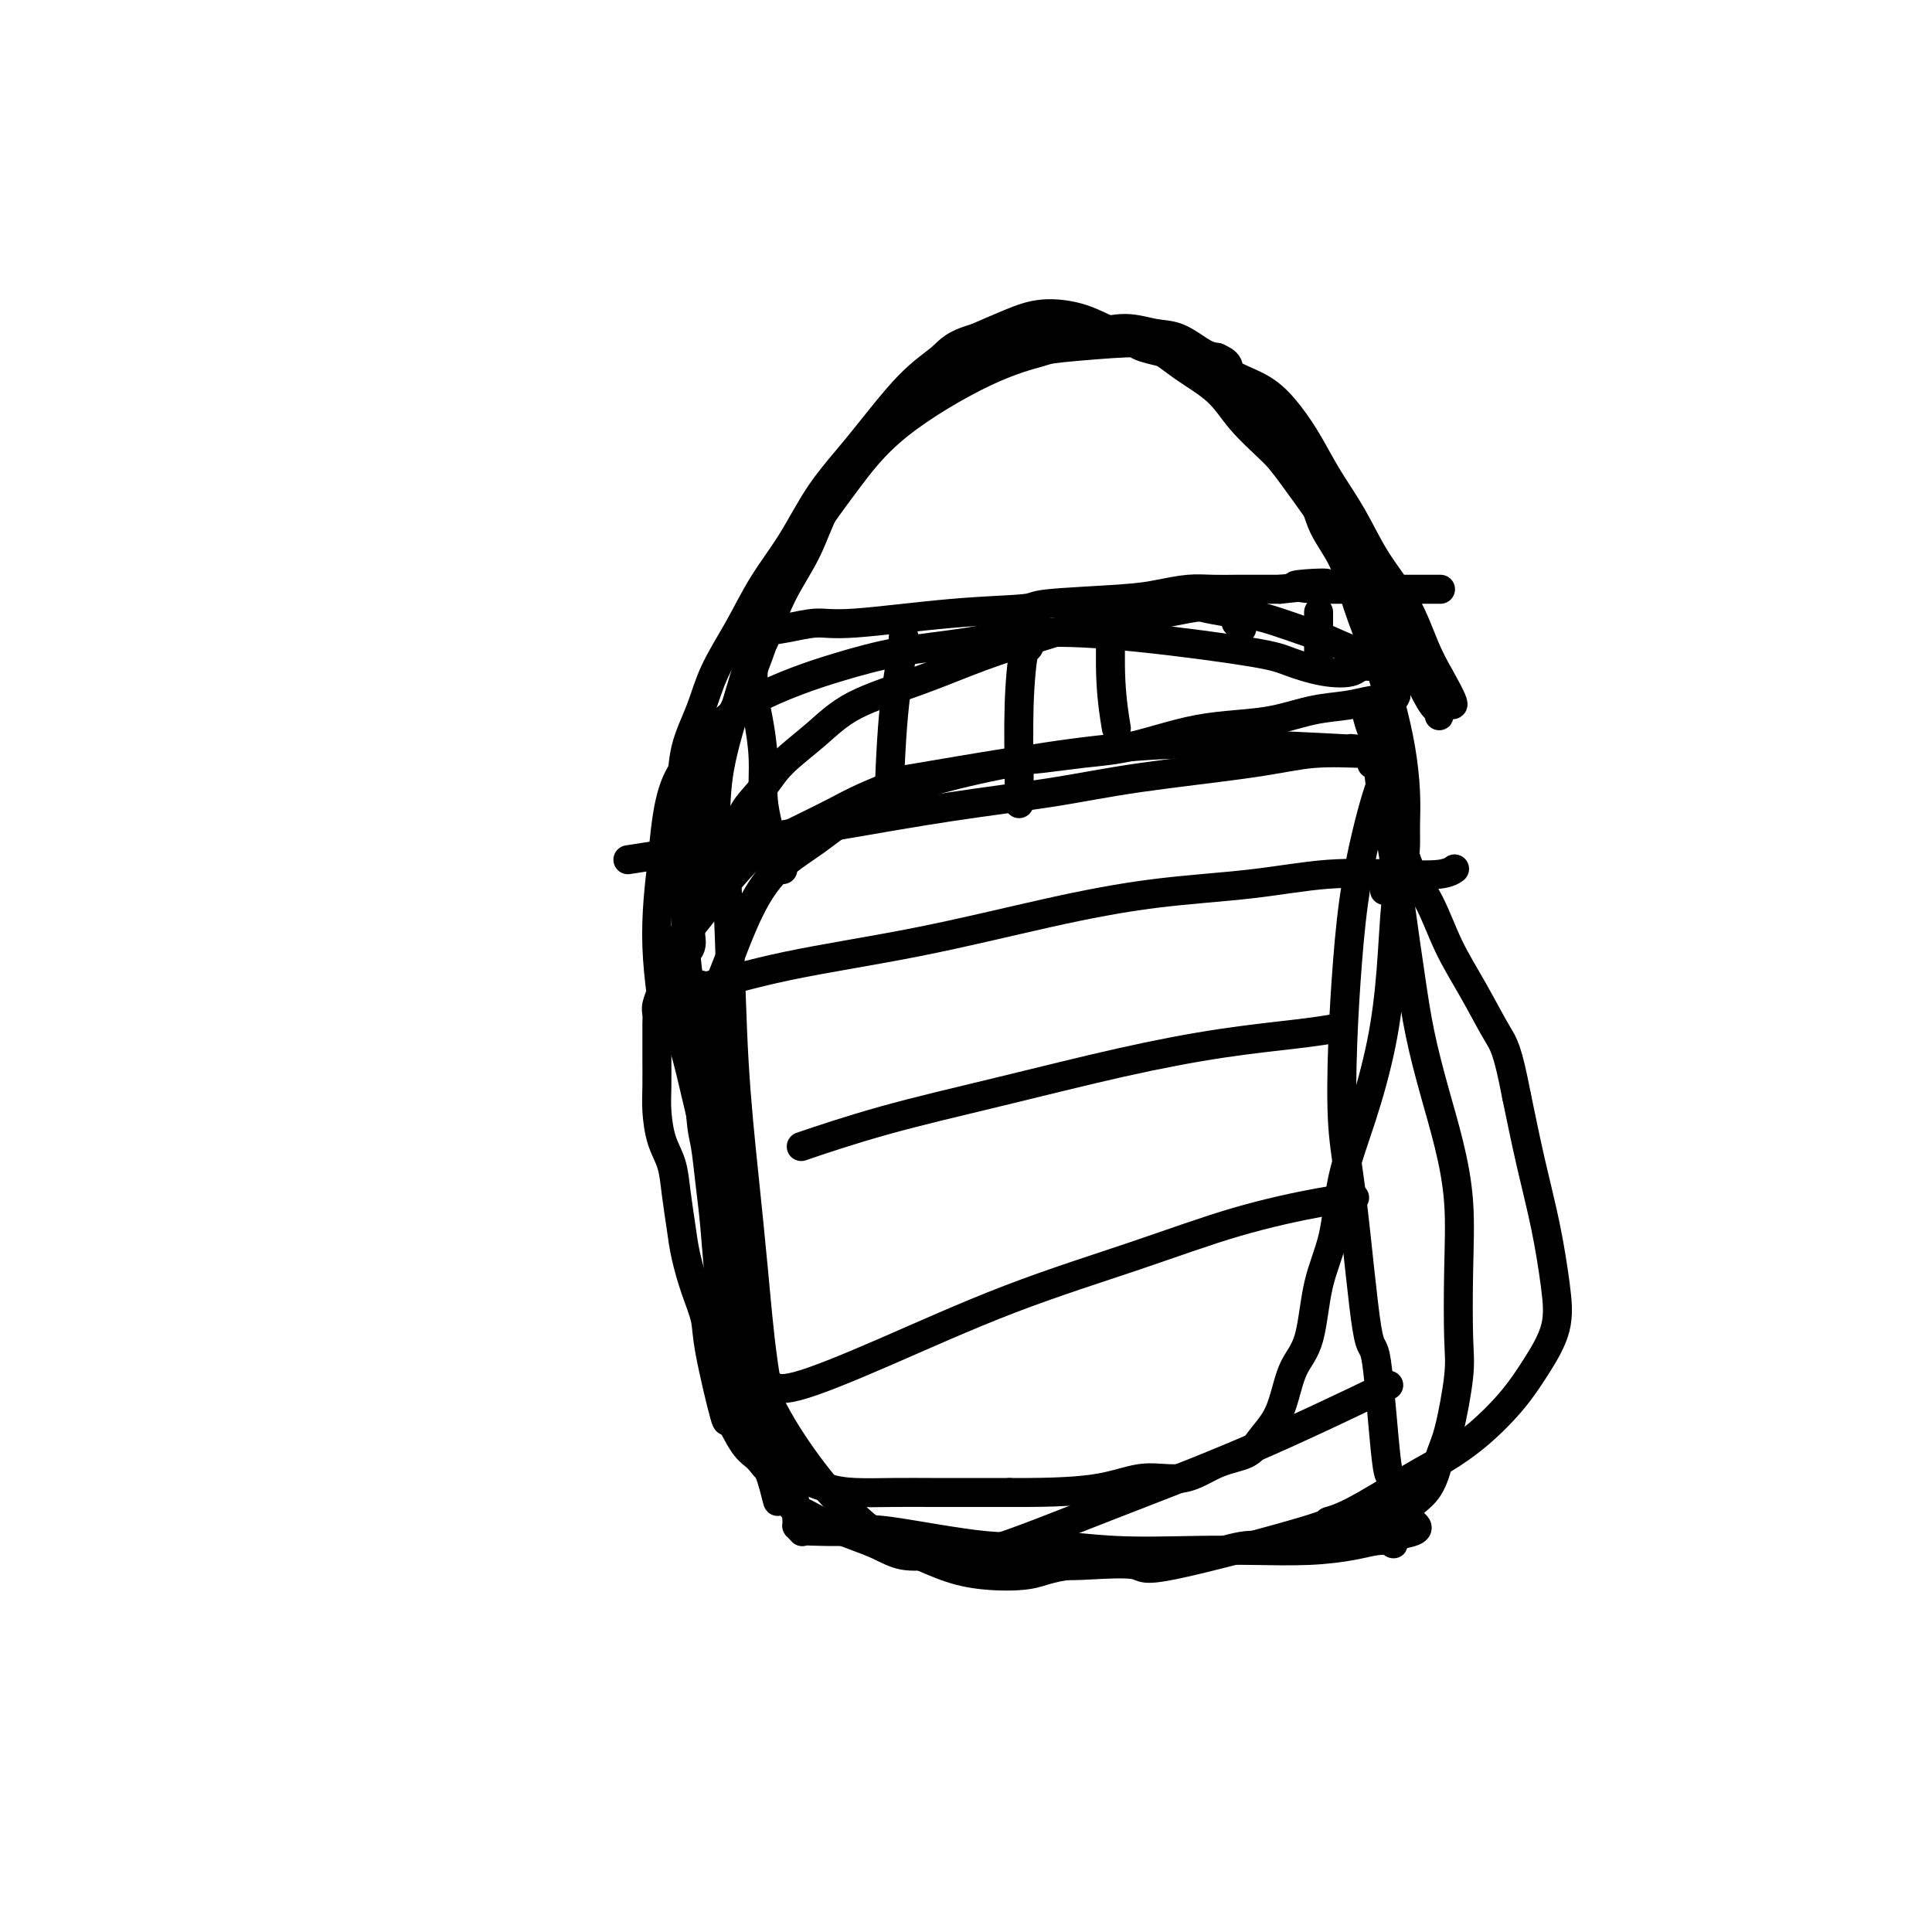 <svg viewBox='0 0 400 400' version='1.1' xmlns='http://www.w3.org/2000/svg' xmlns:xlink='http://www.w3.org/1999/xlink'><g fill='none' stroke='#000000' stroke-width='6' stroke-linecap='round' stroke-linejoin='round'><path d='M130,178c5.897,-0.917 11.795,-1.834 19,-3c7.205,-1.166 15.719,-2.581 24,-4c8.281,-1.419 16.331,-2.843 24,-4c7.669,-1.157 14.957,-2.047 21,-3c6.043,-0.953 10.840,-1.968 18,-3c7.160,-1.032 16.682,-2.080 23,-3c6.318,-0.920 9.430,-1.711 13,-2c3.570,-0.289 7.598,-0.078 10,0c2.402,0.078 3.179,0.021 4,0c0.821,-0.021 1.686,-0.006 2,0c0.314,0.006 0.076,0.004 0,0c-0.076,-0.004 0.008,-0.011 0,0c-0.008,0.011 -0.110,0.039 0,0c0.110,-0.039 0.433,-0.144 0,1c-0.433,1.144 -1.620,3.537 -3,8c-1.380,4.463 -2.953,10.995 -4,17c-1.047,6.005 -1.567,11.484 -2,17c-0.433,5.516 -0.779,11.070 -1,17c-0.221,5.930 -0.315,12.236 0,17c0.315,4.764 1.041,7.985 2,16c0.959,8.015 2.152,20.824 3,26c0.848,5.176 1.352,2.718 2,7c0.648,4.282 1.442,15.305 2,20c0.558,4.695 0.882,3.063 1,4c0.118,0.937 0.032,4.445 0,6c-0.032,1.555 -0.009,1.159 0,1c0.009,-0.159 0.005,-0.079 0,0'/><path d='M288,313c1.383,12.573 -0.158,4.004 -1,1c-0.842,-3.004 -0.984,-0.443 -2,1c-1.016,1.443 -2.907,1.766 -5,2c-2.093,0.234 -4.388,0.377 -7,1c-2.612,0.623 -5.542,1.724 -8,2c-2.458,0.276 -4.445,-0.273 -7,0c-2.555,0.273 -5.679,1.367 -8,2c-2.321,0.633 -3.840,0.806 -9,1c-5.160,0.194 -13.961,0.411 -19,1c-5.039,0.589 -6.317,1.552 -9,2c-2.683,0.448 -6.773,0.381 -10,0c-3.227,-0.381 -5.591,-1.076 -8,-2c-2.409,-0.924 -4.862,-2.078 -7,-3c-2.138,-0.922 -3.962,-1.612 -6,-3c-2.038,-1.388 -4.291,-3.474 -6,-5c-1.709,-1.526 -2.875,-2.493 -5,-5c-2.125,-2.507 -5.209,-6.556 -8,-11c-2.791,-4.444 -5.287,-9.284 -7,-15c-1.713,-5.716 -2.641,-12.307 -5,-24c-2.359,-11.693 -6.149,-28.487 -8,-36c-1.851,-7.513 -1.764,-5.744 -2,-6c-0.236,-0.256 -0.793,-2.536 -1,-4c-0.207,-1.464 -0.062,-2.110 0,-3c0.062,-0.890 0.040,-2.023 0,-3c-0.040,-0.977 -0.099,-1.797 0,-3c0.099,-1.203 0.355,-2.789 1,-4c0.645,-1.211 1.678,-2.046 2,-3c0.322,-0.954 -0.067,-2.026 0,-3c0.067,-0.974 0.591,-1.850 1,-3c0.409,-1.150 0.705,-2.575 1,-4'/><path d='M145,186c0.774,-4.803 0.207,-3.812 0,-4c-0.207,-0.188 -0.056,-1.557 0,-2c0.056,-0.443 0.015,0.039 0,0c-0.015,-0.039 -0.004,-0.599 0,-1c0.004,-0.401 0.001,-0.644 0,-1c-0.001,-0.356 -0.000,-0.827 0,-1c0.000,-0.173 0.000,-0.050 0,0c-0.000,0.050 -0.000,0.025 0,0'/><path d='M139,186c-0.007,0.017 -0.013,0.033 0,0c0.013,-0.033 0.047,-0.117 0,0c-0.047,0.117 -0.175,0.433 0,0c0.175,-0.433 0.653,-1.616 1,-3c0.347,-1.384 0.564,-2.967 1,-5c0.436,-2.033 1.092,-4.514 2,-7c0.908,-2.486 2.068,-4.976 3,-8c0.932,-3.024 1.635,-6.580 3,-10c1.365,-3.420 3.392,-6.703 5,-10c1.608,-3.297 2.796,-6.609 4,-10c1.204,-3.391 2.425,-6.860 4,-10c1.575,-3.140 3.505,-5.949 5,-9c1.495,-3.051 2.555,-6.342 4,-9c1.445,-2.658 3.273,-4.683 5,-7c1.727,-2.317 3.352,-4.927 5,-7c1.648,-2.073 3.318,-3.609 5,-5c1.682,-1.391 3.374,-2.639 5,-4c1.626,-1.361 3.185,-2.837 5,-4c1.815,-1.163 3.887,-2.015 6,-3c2.113,-0.985 4.266,-2.103 7,-3c2.734,-0.897 6.050,-1.574 9,-2c2.950,-0.426 5.535,-0.601 8,-1c2.465,-0.399 4.810,-1.021 7,-1c2.190,0.021 4.226,0.686 6,1c1.774,0.314 3.285,0.277 5,1c1.715,0.723 3.633,2.207 5,3c1.367,0.793 2.184,0.897 3,1'/><path d='M252,74c3.240,1.415 1.839,1.952 3,4c1.161,2.048 4.884,5.608 7,8c2.116,2.392 2.624,3.615 4,6c1.376,2.385 3.621,5.933 5,9c1.379,3.067 1.892,5.654 3,8c1.108,2.346 2.811,4.451 4,7c1.189,2.549 1.863,5.540 3,9c1.137,3.460 2.735,7.388 4,11c1.265,3.612 2.196,6.909 3,10c0.804,3.091 1.483,5.978 2,9c0.517,3.022 0.874,6.180 1,9c0.126,2.820 0.023,5.303 0,7c-0.023,1.697 0.035,2.610 0,4c-0.035,1.390 -0.163,3.259 -1,5c-0.837,1.741 -2.382,3.355 -3,4c-0.618,0.645 -0.309,0.323 0,0'/><path d='M145,204c0.006,-0.007 0.013,-0.013 0,0c-0.013,0.013 -0.044,0.046 0,0c0.044,-0.046 0.164,-0.171 0,0c-0.164,0.171 -0.613,0.639 2,0c2.613,-0.639 8.289,-2.383 16,-4c7.711,-1.617 17.459,-3.106 27,-5c9.541,-1.894 18.877,-4.192 27,-6c8.123,-1.808 15.033,-3.124 22,-4c6.967,-0.876 13.990,-1.310 20,-2c6.010,-0.690 11.008,-1.635 16,-2c4.992,-0.365 9.977,-0.149 14,0c4.023,0.149 7.083,0.233 9,0c1.917,-0.233 2.691,-0.781 3,-1c0.309,-0.219 0.155,-0.110 0,0'/><path d='M167,237c-0.090,0.031 -0.179,0.061 0,0c0.179,-0.061 0.628,-0.214 0,0c-0.628,0.214 -2.332,0.794 0,0c2.332,-0.794 8.702,-2.962 16,-5c7.298,-2.038 15.526,-3.947 24,-6c8.474,-2.053 17.196,-4.249 25,-6c7.804,-1.751 14.690,-3.057 21,-4c6.310,-0.943 12.045,-1.523 16,-2c3.955,-0.477 6.130,-0.851 7,-1c0.870,-0.149 0.435,-0.075 0,0'/><path d='M160,287c-0.013,-0.010 -0.027,-0.020 0,0c0.027,0.020 0.093,0.070 0,0c-0.093,-0.070 -0.345,-0.260 0,0c0.345,0.260 1.286,0.969 5,0c3.714,-0.969 10.200,-3.615 18,-7c7.800,-3.385 16.914,-7.510 26,-11c9.086,-3.490 18.145,-6.347 26,-9c7.855,-2.653 14.508,-5.103 21,-7c6.492,-1.897 12.825,-3.242 17,-4c4.175,-0.758 6.193,-0.931 7,-1c0.807,-0.069 0.404,-0.035 0,0'/><path d='M197,322c-0.026,-0.006 -0.053,-0.013 0,0c0.053,0.013 0.184,0.044 0,0c-0.184,-0.044 -0.683,-0.164 0,0c0.683,0.164 2.548,0.613 8,-1c5.452,-1.613 14.492,-5.288 24,-9c9.508,-3.712 19.483,-7.461 30,-12c10.517,-4.539 21.576,-9.868 26,-12c4.424,-2.132 2.212,-1.066 0,0'/><path d='M162,180c0.000,0.000 0.001,0.001 0,0c-0.001,-0.001 -0.003,-0.002 0,0c0.003,0.002 0.012,0.007 0,0c-0.012,-0.007 -0.044,-0.027 0,0c0.044,0.027 0.166,0.100 0,0c-0.166,-0.100 -0.618,-0.372 -1,-1c-0.382,-0.628 -0.694,-1.612 -1,-3c-0.306,-1.388 -0.608,-3.181 -1,-5c-0.392,-1.819 -0.876,-3.664 -1,-6c-0.124,-2.336 0.111,-5.164 0,-8c-0.111,-2.836 -0.568,-5.681 -1,-8c-0.432,-2.319 -0.841,-4.112 -1,-6c-0.159,-1.888 -0.070,-3.872 0,-5c0.070,-1.128 0.120,-1.401 0,-2c-0.120,-0.599 -0.409,-1.524 0,-2c0.409,-0.476 1.517,-0.504 2,-1c0.483,-0.496 0.340,-1.460 1,-2c0.660,-0.540 2.122,-0.655 4,-1c1.878,-0.345 4.172,-0.918 6,-1c1.828,-0.082 3.191,0.329 8,0c4.809,-0.329 13.064,-1.397 20,-2c6.936,-0.603 12.553,-0.740 15,-1c2.447,-0.260 1.724,-0.644 5,-1c3.276,-0.356 10.550,-0.684 15,-1c4.450,-0.316 6.075,-0.621 8,-1c1.925,-0.379 4.148,-0.834 6,-1c1.852,-0.166 3.331,-0.045 5,0c1.669,0.045 3.526,0.012 5,0c1.474,-0.012 2.564,-0.003 4,0c1.436,0.003 3.218,0.002 5,0'/><path d='M265,122c17.117,-1.679 6.910,-1.378 4,-1c-2.910,0.378 1.478,0.833 3,1c1.522,0.167 0.180,0.045 0,0c-0.180,-0.045 0.804,-0.012 1,0c0.196,0.012 -0.394,0.003 0,0c0.394,-0.003 1.774,-0.001 3,0c1.226,0.001 2.297,0.000 4,0c1.703,-0.000 4.036,-0.000 6,0c1.964,0.000 3.557,0.000 5,0c1.443,-0.000 2.735,-0.000 4,0c1.265,0.000 2.504,0.000 3,0c0.496,-0.000 0.248,-0.000 0,0'/><path d='M187,132c0.196,-0.173 0.393,-0.345 0,2c-0.393,2.345 -1.375,7.208 -2,14c-0.625,6.792 -0.893,15.512 -1,19c-0.107,3.488 -0.054,1.744 0,0'/><path d='M213,132c-0.002,-0.019 -0.003,-0.037 0,0c0.003,0.037 0.011,0.130 0,0c-0.011,-0.130 -0.041,-0.483 0,0c0.041,0.483 0.155,1.801 0,2c-0.155,0.199 -0.577,-0.720 -1,1c-0.423,1.720 -0.845,6.080 -1,11c-0.155,4.920 -0.042,10.402 0,14c0.042,3.598 0.012,5.314 0,6c-0.012,0.686 -0.006,0.343 0,0'/><path d='M230,125c0.000,0.003 0.000,0.006 0,0c-0.000,-0.006 -0.001,-0.022 0,0c0.001,0.022 0.004,0.081 0,0c-0.004,-0.081 -0.015,-0.301 0,0c0.015,0.301 0.056,1.122 0,4c-0.056,2.878 -0.207,7.813 0,12c0.207,4.187 0.774,7.625 1,9c0.226,1.375 0.113,0.688 0,0'/><path d='M256,129c-0.001,-0.001 -0.001,-0.001 0,0c0.001,0.001 0.004,0.004 0,0c-0.004,-0.004 -0.015,-0.015 0,0c0.015,0.015 0.056,0.056 0,0c-0.056,-0.056 -0.207,-0.207 0,0c0.207,0.207 0.774,0.774 1,1c0.226,0.226 0.113,0.113 0,0'/><path d='M273,127c0.000,0.081 0.000,0.163 0,0c0.000,-0.163 0.000,-0.569 0,0c0.000,0.569 0.000,2.115 0,4c0.000,1.885 0.000,4.110 0,5c0.000,0.890 0.000,0.445 0,0'/><path d='M150,174c0.357,6.078 0.714,12.156 1,20c0.286,7.844 0.502,17.455 1,26c0.498,8.545 1.278,16.026 2,23c0.722,6.974 1.385,13.442 2,20c0.615,6.558 1.183,13.206 2,19c0.817,5.794 1.883,10.733 3,15c1.117,4.267 2.285,7.861 3,11c0.715,3.139 0.977,5.822 1,7c0.023,1.178 -0.191,0.852 0,1c0.191,0.148 0.788,0.768 1,1c0.212,0.232 0.037,0.074 0,0c-0.037,-0.074 0.062,-0.063 2,0c1.938,0.063 5.714,0.178 8,0c2.286,-0.178 3.083,-0.650 8,0c4.917,0.650 13.954,2.423 20,3c6.046,0.577 9.100,-0.041 13,0c3.900,0.041 8.647,0.740 14,1c5.353,0.260 11.313,0.080 16,0c4.687,-0.080 8.101,-0.060 12,0c3.899,0.060 8.285,0.160 12,0c3.715,-0.160 6.761,-0.582 9,-1c2.239,-0.418 3.672,-0.834 5,-1c1.328,-0.166 2.550,-0.083 3,0c0.450,0.083 0.129,0.167 0,0c-0.129,-0.167 -0.064,-0.583 0,-1'/><path d='M288,318c9.297,-1.166 4.040,-2.580 3,-4c-1.040,-1.420 2.138,-2.847 4,-5c1.862,-2.153 2.407,-5.031 3,-7c0.593,-1.969 1.232,-3.029 2,-6c0.768,-2.971 1.665,-7.855 2,-11c0.335,-3.145 0.109,-4.552 0,-8c-0.109,-3.448 -0.102,-8.938 0,-14c0.102,-5.062 0.298,-9.695 0,-14c-0.298,-4.305 -1.091,-8.283 -2,-12c-0.909,-3.717 -1.934,-7.173 -3,-11c-1.066,-3.827 -2.173,-8.026 -3,-12c-0.827,-3.974 -1.373,-7.724 -2,-12c-0.627,-4.276 -1.335,-9.078 -2,-14c-0.665,-4.922 -1.289,-9.964 -2,-14c-0.711,-4.036 -1.511,-7.066 -2,-10c-0.489,-2.934 -0.667,-5.774 -1,-7c-0.333,-1.226 -0.821,-0.840 -1,-1c-0.179,-0.160 -0.048,-0.868 0,-1c0.048,-0.132 0.013,0.311 0,1c-0.013,0.689 -0.004,1.626 0,2c0.004,0.374 0.002,0.187 0,0'/><path d='M150,174c-0.091,0.010 -0.182,0.020 0,0c0.182,-0.020 0.636,-0.069 1,0c0.364,0.069 0.639,0.257 1,0c0.361,-0.257 0.808,-0.958 1,-2c0.192,-1.042 0.131,-2.424 1,-4c0.869,-1.576 2.670,-3.347 4,-5c1.330,-1.653 2.188,-3.187 4,-5c1.812,-1.813 4.577,-3.906 7,-6c2.423,-2.094 4.505,-4.190 8,-6c3.495,-1.810 8.402,-3.334 13,-5c4.598,-1.666 8.885,-3.473 13,-5c4.115,-1.527 8.058,-2.774 12,-4c3.942,-1.226 7.884,-2.430 11,-3c3.116,-0.570 5.405,-0.506 9,-1c3.595,-0.494 8.494,-1.547 11,-2c2.506,-0.453 2.617,-0.306 4,0c1.383,0.306 4.037,0.771 6,1c1.963,0.229 3.234,0.223 6,1c2.766,0.777 7.027,2.338 9,3c1.973,0.662 1.658,0.425 3,1c1.342,0.575 4.340,1.961 7,3c2.660,1.039 4.981,1.732 6,2c1.019,0.268 0.736,0.111 1,0c0.264,-0.111 1.075,-0.174 1,0c-0.075,0.174 -1.038,0.587 -2,1'/><path d='M287,138c5.216,1.803 -0.242,0.310 -3,0c-2.758,-0.310 -2.814,0.562 -4,1c-1.186,0.438 -3.501,0.441 -6,0c-2.499,-0.441 -5.183,-1.327 -7,-2c-1.817,-0.673 -2.767,-1.131 -8,-2c-5.233,-0.869 -14.750,-2.147 -23,-3c-8.250,-0.853 -15.235,-1.282 -21,-1c-5.765,0.282 -10.311,1.274 -15,2c-4.689,0.726 -9.520,1.185 -14,2c-4.480,0.815 -8.609,1.984 -12,3c-3.391,1.016 -6.042,1.878 -9,3c-2.958,1.122 -6.221,2.503 -9,4c-2.779,1.497 -5.072,3.108 -7,5c-1.928,1.892 -3.489,4.063 -5,6c-1.511,1.937 -2.972,3.639 -4,6c-1.028,2.361 -1.624,5.381 -2,8c-0.376,2.619 -0.534,4.836 -1,9c-0.466,4.164 -1.241,10.275 -1,17c0.241,6.725 1.497,14.064 2,17c0.503,2.936 0.251,1.468 0,0'/><path d='M147,185c-0.008,0.333 -0.016,0.666 0,0c0.016,-0.666 0.054,-2.331 0,-3c-0.054,-0.669 -0.202,-0.341 0,-2c0.202,-1.659 0.753,-5.306 1,-9c0.247,-3.694 0.191,-7.435 1,-12c0.809,-4.565 2.484,-9.955 4,-15c1.516,-5.045 2.873,-9.746 5,-15c2.127,-5.254 5.026,-11.061 8,-16c2.974,-4.939 6.025,-9.011 9,-13c2.975,-3.989 5.875,-7.896 11,-12c5.125,-4.104 12.477,-8.405 18,-11c5.523,-2.595 9.218,-3.485 11,-4c1.782,-0.515 1.650,-0.654 5,-1c3.350,-0.346 10.180,-0.898 13,-1c2.820,-0.102 1.629,0.246 4,1c2.371,0.754 8.304,1.914 12,3c3.696,1.086 5.155,2.097 7,3c1.845,0.903 4.075,1.697 6,3c1.925,1.303 3.545,3.115 5,5c1.455,1.885 2.745,3.844 4,6c1.255,2.156 2.475,4.508 4,7c1.525,2.492 3.356,5.124 5,8c1.644,2.876 3.100,5.998 5,9c1.900,3.002 4.242,5.885 6,9c1.758,3.115 2.931,6.461 4,9c1.069,2.539 2.035,4.269 3,6'/><path d='M298,140c5.569,9.820 1.492,4.869 0,3c-1.492,-1.869 -0.400,-0.656 0,0c0.400,0.656 0.107,0.753 0,1c-0.107,0.247 -0.029,0.642 0,1c0.029,0.358 0.009,0.680 0,1c-0.009,0.320 -0.005,0.638 0,1c0.005,0.362 0.012,0.769 0,1c-0.012,0.231 -0.043,0.286 0,0c0.043,-0.286 0.159,-0.913 0,-1c-0.159,-0.087 -0.595,0.367 -2,-2c-1.405,-2.367 -3.780,-7.555 -6,-12c-2.220,-4.445 -4.285,-8.147 -6,-11c-1.715,-2.853 -3.082,-4.856 -6,-9c-2.918,-4.144 -7.389,-10.428 -10,-14c-2.611,-3.572 -3.363,-4.430 -5,-6c-1.637,-1.570 -4.158,-3.851 -6,-6c-1.842,-2.149 -3.003,-4.165 -5,-6c-1.997,-1.835 -4.829,-3.488 -7,-5c-2.171,-1.512 -3.681,-2.883 -6,-4c-2.319,-1.117 -5.447,-1.979 -8,-3c-2.553,-1.021 -4.530,-2.202 -7,-3c-2.470,-0.798 -5.434,-1.215 -8,-1c-2.566,0.215 -4.733,1.061 -7,2c-2.267,0.939 -4.633,1.969 -7,3'/><path d='M202,70c-4.697,1.322 -5.440,2.626 -7,4c-1.560,1.374 -3.935,2.818 -7,6c-3.065,3.182 -6.818,8.101 -10,12c-3.182,3.899 -5.794,6.778 -8,10c-2.206,3.222 -4.007,6.789 -6,10c-1.993,3.211 -4.177,6.067 -6,9c-1.823,2.933 -3.286,5.942 -5,9c-1.714,3.058 -3.678,6.163 -5,9c-1.322,2.837 -2.001,5.405 -3,8c-0.999,2.595 -2.318,5.215 -3,8c-0.682,2.785 -0.729,5.734 -1,8c-0.271,2.266 -0.767,3.848 -1,6c-0.233,2.152 -0.203,4.874 0,7c0.203,2.126 0.579,3.658 1,6c0.421,2.342 0.886,5.495 1,8c0.114,2.505 -0.124,4.361 0,7c0.124,2.639 0.611,6.062 1,8c0.389,1.938 0.682,2.390 1,7c0.318,4.610 0.663,13.377 1,18c0.337,4.623 0.666,5.101 1,7c0.334,1.899 0.674,5.219 1,8c0.326,2.781 0.637,5.023 1,9c0.363,3.977 0.779,9.689 1,12c0.221,2.311 0.247,1.221 1,4c0.753,2.779 2.233,9.426 3,12c0.767,2.574 0.822,1.074 1,3c0.178,1.926 0.481,7.279 1,10c0.519,2.721 1.255,2.809 2,4c0.745,1.191 1.499,3.483 2,5c0.501,1.517 0.751,2.258 1,3'/><path d='M160,307c1.748,6.671 0.618,2.848 1,2c0.382,-0.848 2.275,1.277 3,2c0.725,0.723 0.282,0.042 0,0c-0.282,-0.042 -0.404,0.555 0,1c0.404,0.445 1.335,0.738 2,1c0.665,0.262 1.064,0.494 2,1c0.936,0.506 2.408,1.284 4,2c1.592,0.716 3.302,1.368 5,2c1.698,0.632 3.382,1.245 5,2c1.618,0.755 3.168,1.651 5,2c1.832,0.349 3.945,0.150 6,0c2.055,-0.150 4.053,-0.250 6,0c1.947,0.250 3.843,0.850 6,1c2.157,0.150 4.574,-0.149 7,0c2.426,0.149 4.859,0.748 7,1c2.141,0.252 3.990,0.159 7,0c3.010,-0.159 7.183,-0.384 9,0c1.817,0.384 1.279,1.376 8,0c6.721,-1.376 20.700,-5.119 27,-7c6.300,-1.881 4.920,-1.901 5,-2c0.080,-0.099 1.620,-0.278 5,-2c3.380,-1.722 8.602,-4.985 12,-7c3.398,-2.015 4.974,-2.780 7,-4c2.026,-1.220 4.502,-2.894 7,-5c2.498,-2.106 5.018,-4.644 7,-7c1.982,-2.356 3.426,-4.528 5,-7c1.574,-2.472 3.278,-5.242 4,-8c0.722,-2.758 0.462,-5.502 0,-9c-0.462,-3.498 -1.124,-7.749 -2,-12c-0.876,-4.251 -1.964,-8.500 -3,-13c-1.036,-4.500 -2.018,-9.250 -3,-14'/><path d='M314,227c-1.908,-9.938 -2.678,-10.781 -4,-13c-1.322,-2.219 -3.194,-5.812 -5,-9c-1.806,-3.188 -3.545,-5.969 -5,-9c-1.455,-3.031 -2.628,-6.312 -4,-9c-1.372,-2.688 -2.945,-4.784 -4,-7c-1.055,-2.216 -1.594,-4.554 -2,-7c-0.406,-2.446 -0.680,-5.001 -1,-7c-0.320,-1.999 -0.685,-3.441 -1,-5c-0.315,-1.559 -0.578,-3.235 -1,-5c-0.422,-1.765 -1.003,-3.620 -1,-5c0.003,-1.380 0.589,-2.283 1,-4c0.411,-1.717 0.646,-4.246 1,-6c0.354,-1.754 0.827,-2.734 1,-3c0.173,-0.266 0.046,0.181 0,0c-0.046,-0.181 -0.012,-0.991 0,-1c0.012,-0.009 0.003,0.784 0,1c-0.003,0.216 -0.001,-0.146 0,0c0.001,0.146 0.000,0.800 0,1c-0.000,0.200 -0.000,-0.052 0,0c0.000,0.052 0.000,0.409 0,1c-0.000,0.591 -0.000,1.416 0,2c0.000,0.584 0.000,0.926 0,1c-0.000,0.074 -0.000,-0.122 0,0c0.000,0.122 0.000,0.561 0,1'/><path d='M289,144c-0.329,1.169 -1.152,1.090 -2,1c-0.848,-0.090 -1.722,-0.193 -3,0c-1.278,0.193 -2.961,0.681 -5,1c-2.039,0.319 -4.433,0.469 -7,1c-2.567,0.531 -5.307,1.441 -8,2c-2.693,0.559 -5.340,0.765 -8,1c-2.660,0.235 -5.335,0.497 -8,1c-2.665,0.503 -5.322,1.246 -8,2c-2.678,0.754 -5.378,1.519 -8,2c-2.622,0.481 -5.166,0.676 -8,1c-2.834,0.324 -5.958,0.775 -8,1c-2.042,0.225 -3.002,0.223 -8,1c-4.998,0.777 -14.033,2.333 -18,3c-3.967,0.667 -2.867,0.447 -4,1c-1.133,0.553 -4.498,1.880 -7,3c-2.502,1.120 -4.142,2.033 -6,3c-1.858,0.967 -3.935,1.986 -6,3c-2.065,1.014 -4.117,2.022 -6,3c-1.883,0.978 -3.597,1.928 -5,3c-1.403,1.072 -2.495,2.268 -4,4c-1.505,1.732 -3.424,4.000 -5,6c-1.576,2.000 -2.809,3.731 -4,5c-1.191,1.269 -2.340,2.077 -3,3c-0.660,0.923 -0.830,1.962 -1,3'/><path d='M139,198c-3.079,3.828 -2.275,2.899 -2,3c0.275,0.101 0.021,1.234 0,2c-0.021,0.766 0.191,1.167 0,2c-0.191,0.833 -0.783,2.100 -1,3c-0.217,0.900 -0.058,1.433 0,2c0.058,0.567 0.015,1.167 0,2c-0.015,0.833 -0.002,1.898 0,3c0.002,1.102 -0.007,2.239 0,4c0.007,1.761 0.029,4.145 0,6c-0.029,1.855 -0.110,3.181 0,5c0.110,1.819 0.410,4.133 1,6c0.590,1.867 1.470,3.288 2,5c0.530,1.712 0.710,3.714 1,6c0.290,2.286 0.692,4.857 1,7c0.308,2.143 0.524,3.860 1,6c0.476,2.140 1.211,4.705 2,7c0.789,2.295 1.632,4.320 2,6c0.368,1.680 0.262,3.015 1,7c0.738,3.985 2.321,10.620 3,13c0.679,2.380 0.455,0.507 1,1c0.545,0.493 1.859,3.354 3,5c1.141,1.646 2.108,2.077 3,3c0.892,0.923 1.709,2.338 3,3c1.291,0.662 3.057,0.570 5,1c1.943,0.430 4.063,1.383 6,2c1.937,0.617 3.690,0.897 6,1c2.310,0.103 5.176,0.028 8,0c2.824,-0.028 5.607,-0.007 8,0c2.393,0.007 4.398,0.002 7,0c2.602,-0.002 5.801,-0.001 9,0'/><path d='M209,309c9.742,0.061 15.096,-0.286 19,-1c3.904,-0.714 6.357,-1.793 9,-2c2.643,-0.207 5.474,0.459 8,0c2.526,-0.459 4.746,-2.042 7,-3c2.254,-0.958 4.542,-1.291 6,-2c1.458,-0.709 2.085,-1.793 3,-3c0.915,-1.207 2.117,-2.536 3,-4c0.883,-1.464 1.448,-3.064 2,-5c0.552,-1.936 1.091,-4.207 2,-6c0.909,-1.793 2.189,-3.109 3,-6c0.811,-2.891 1.155,-7.358 2,-11c0.845,-3.642 2.191,-6.459 3,-10c0.809,-3.541 1.081,-7.807 2,-12c0.919,-4.193 2.485,-8.312 4,-13c1.515,-4.688 2.980,-9.943 4,-15c1.020,-5.057 1.595,-9.915 2,-15c0.405,-5.085 0.641,-10.397 1,-14c0.359,-3.603 0.842,-5.498 0,-12c-0.842,-6.502 -3.010,-17.613 -4,-22c-0.990,-4.387 -0.801,-2.051 -1,-2c-0.199,0.051 -0.785,-2.182 -1,-3c-0.215,-0.818 -0.058,-0.220 0,0c0.058,0.220 0.017,0.063 0,0c-0.017,-0.063 -0.008,-0.031 0,0'/><path d='M280,155c0.007,0.001 0.015,0.001 0,0c-0.015,-0.001 -0.052,-0.005 0,0c0.052,0.005 0.191,0.017 0,0c-0.191,-0.017 -0.714,-0.063 0,0c0.714,0.063 2.665,0.235 -2,0c-4.665,-0.235 -15.945,-0.877 -25,-1c-9.055,-0.123 -15.885,0.272 -23,1c-7.115,0.728 -14.516,1.789 -21,3c-6.484,1.211 -12.051,2.571 -17,4c-4.949,1.429 -9.282,2.927 -13,5c-3.718,2.073 -6.823,4.720 -10,7c-3.177,2.280 -6.428,4.193 -9,7c-2.572,2.807 -4.467,6.508 -6,10c-1.533,3.492 -2.705,6.775 -4,10c-1.295,3.225 -2.712,6.392 -3,10c-0.288,3.608 0.552,7.657 1,12c0.448,4.343 0.502,8.981 1,13c0.498,4.019 1.439,7.420 2,11c0.561,3.580 0.743,7.338 1,11c0.257,3.662 0.591,7.227 1,10c0.409,2.773 0.893,4.754 1,9c0.107,4.246 -0.164,10.759 0,15c0.164,4.241 0.761,6.212 1,7c0.239,0.788 0.119,0.394 0,0'/></g>
</svg>
